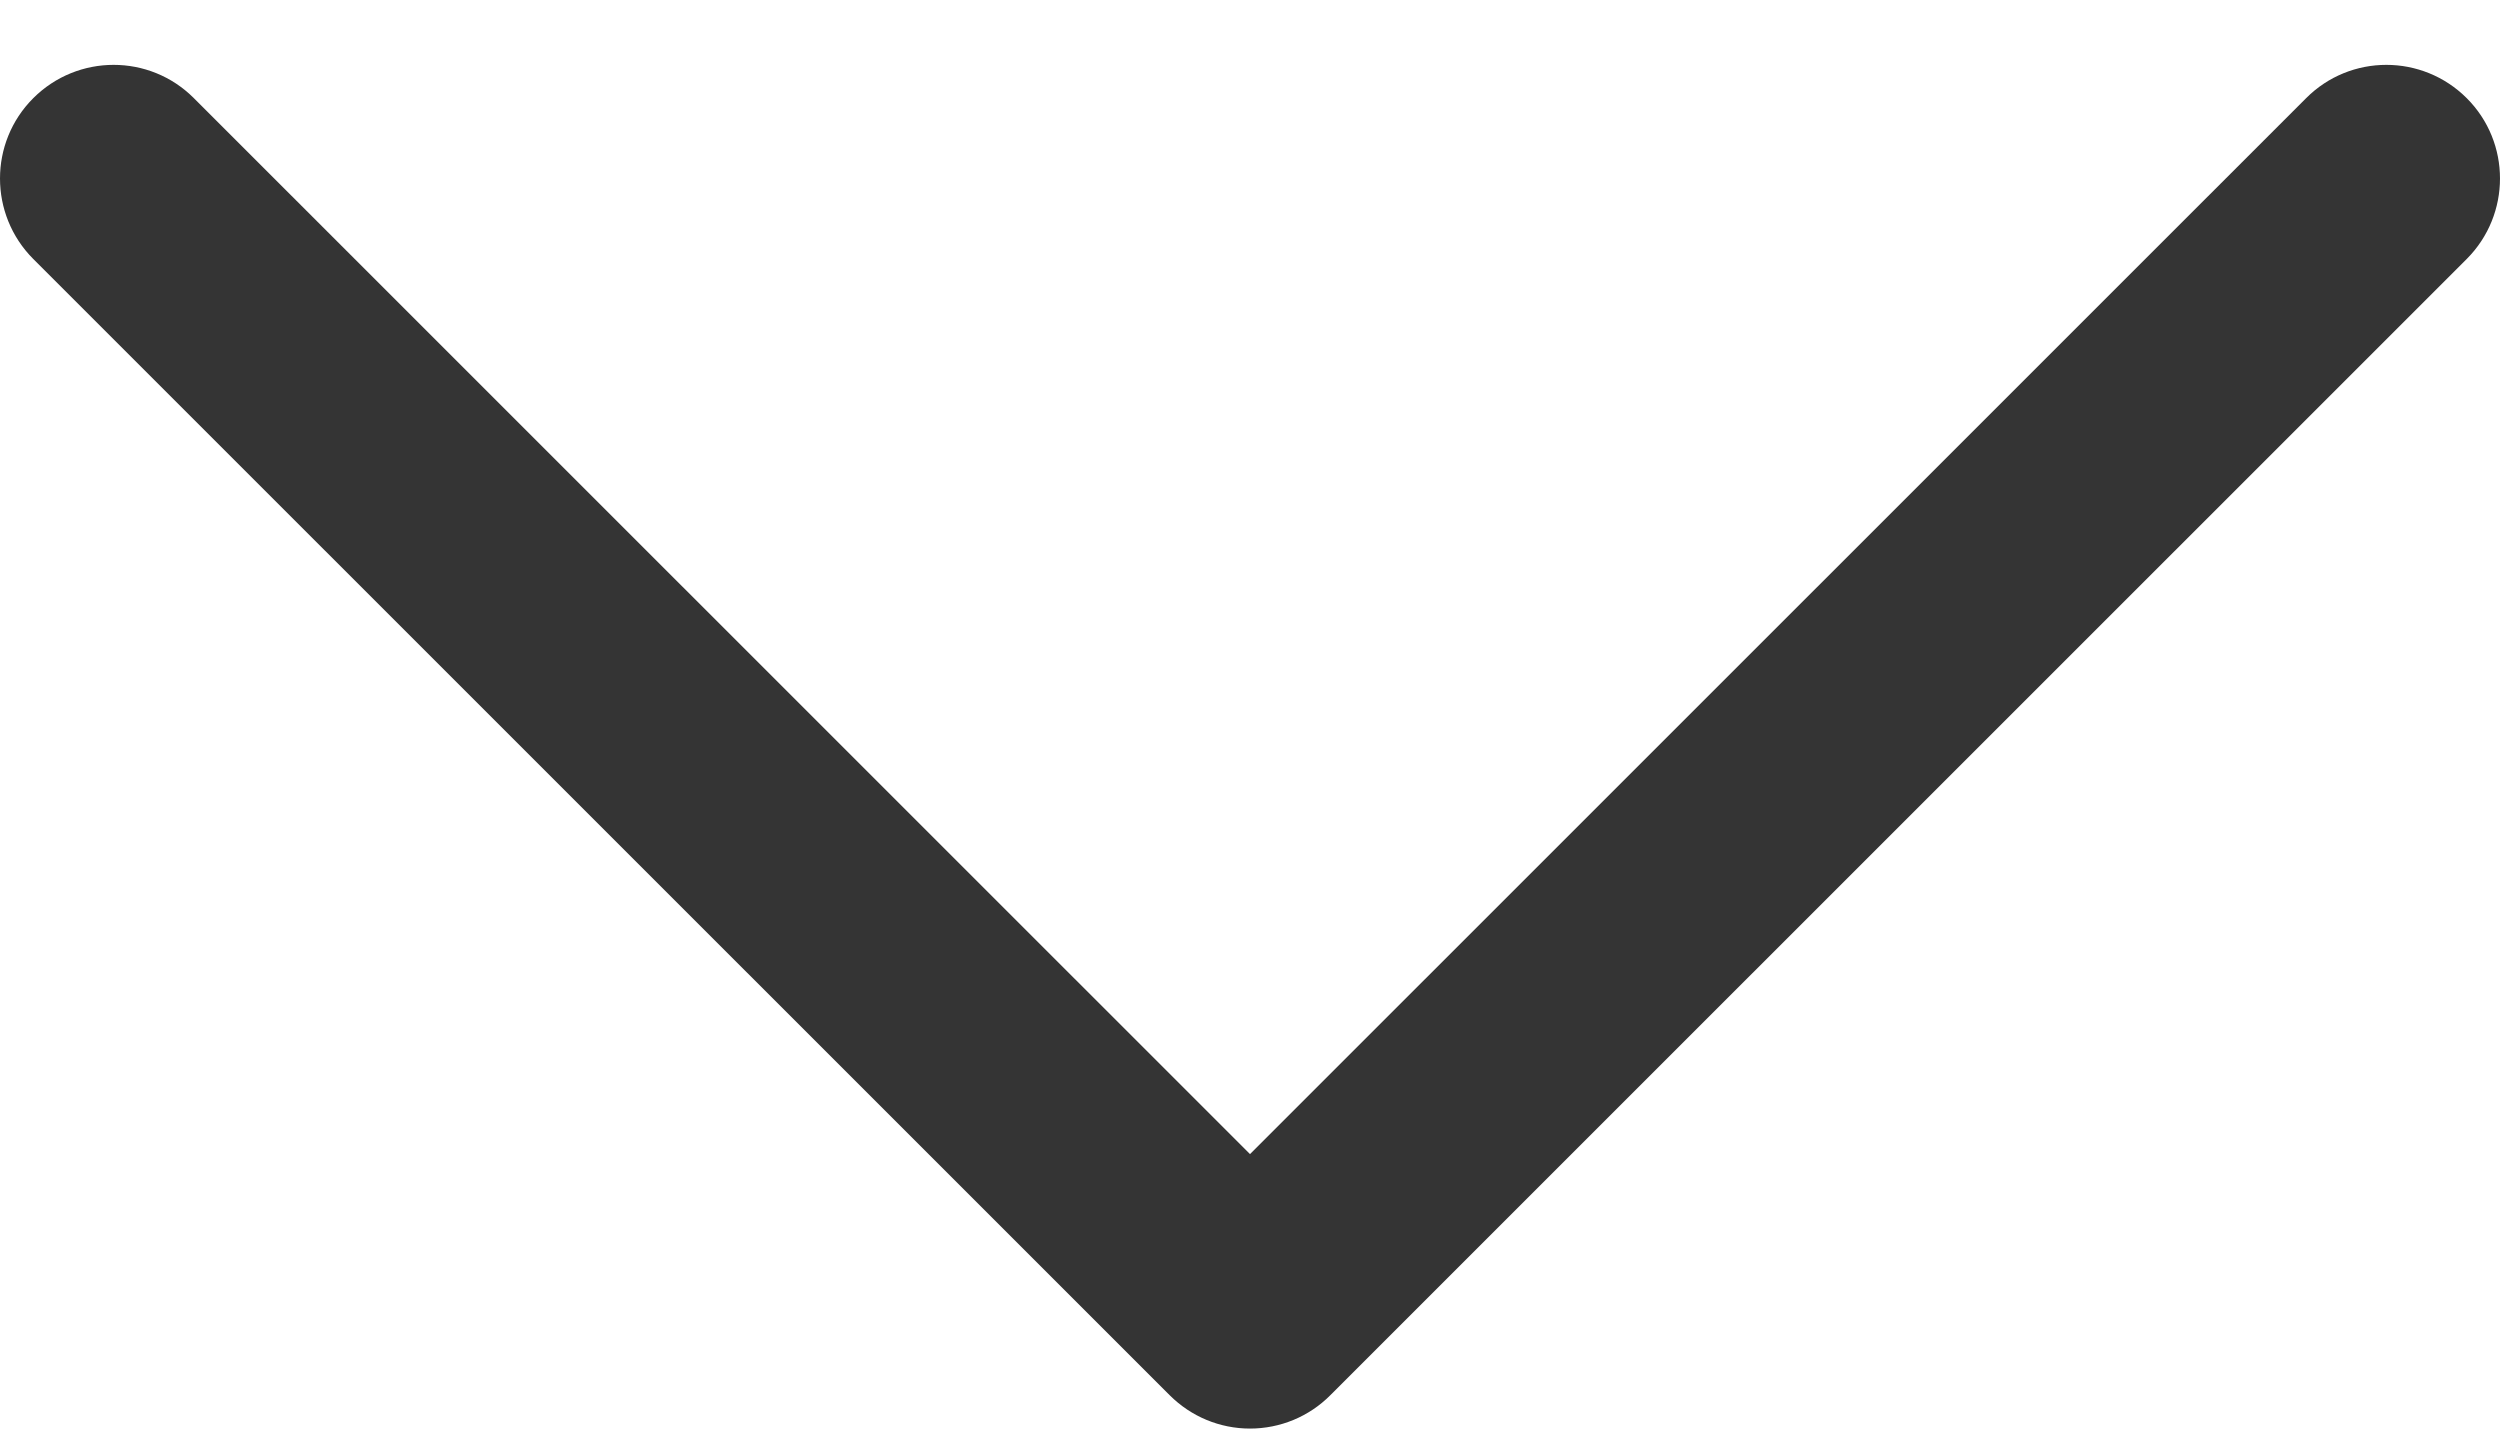 <svg width="14" height="8" viewBox="0 0 14 8" fill="none" xmlns="http://www.w3.org/2000/svg">
<path d="M13.814 0.55C13.565 0.301 13.162 0.301 12.914 0.55L7 6.463L1.086 0.55C0.838 0.301 0.435 0.301 0.186 0.55C-0.062 0.798 -0.062 1.201 0.186 1.45L6.55 7.813C6.67 7.933 6.831 8 7 8C7.169 8 7.331 7.933 7.45 7.813L13.814 1.45C14.062 1.201 14.062 0.798 13.814 0.55Z" fill="#343434"/>
</svg>
